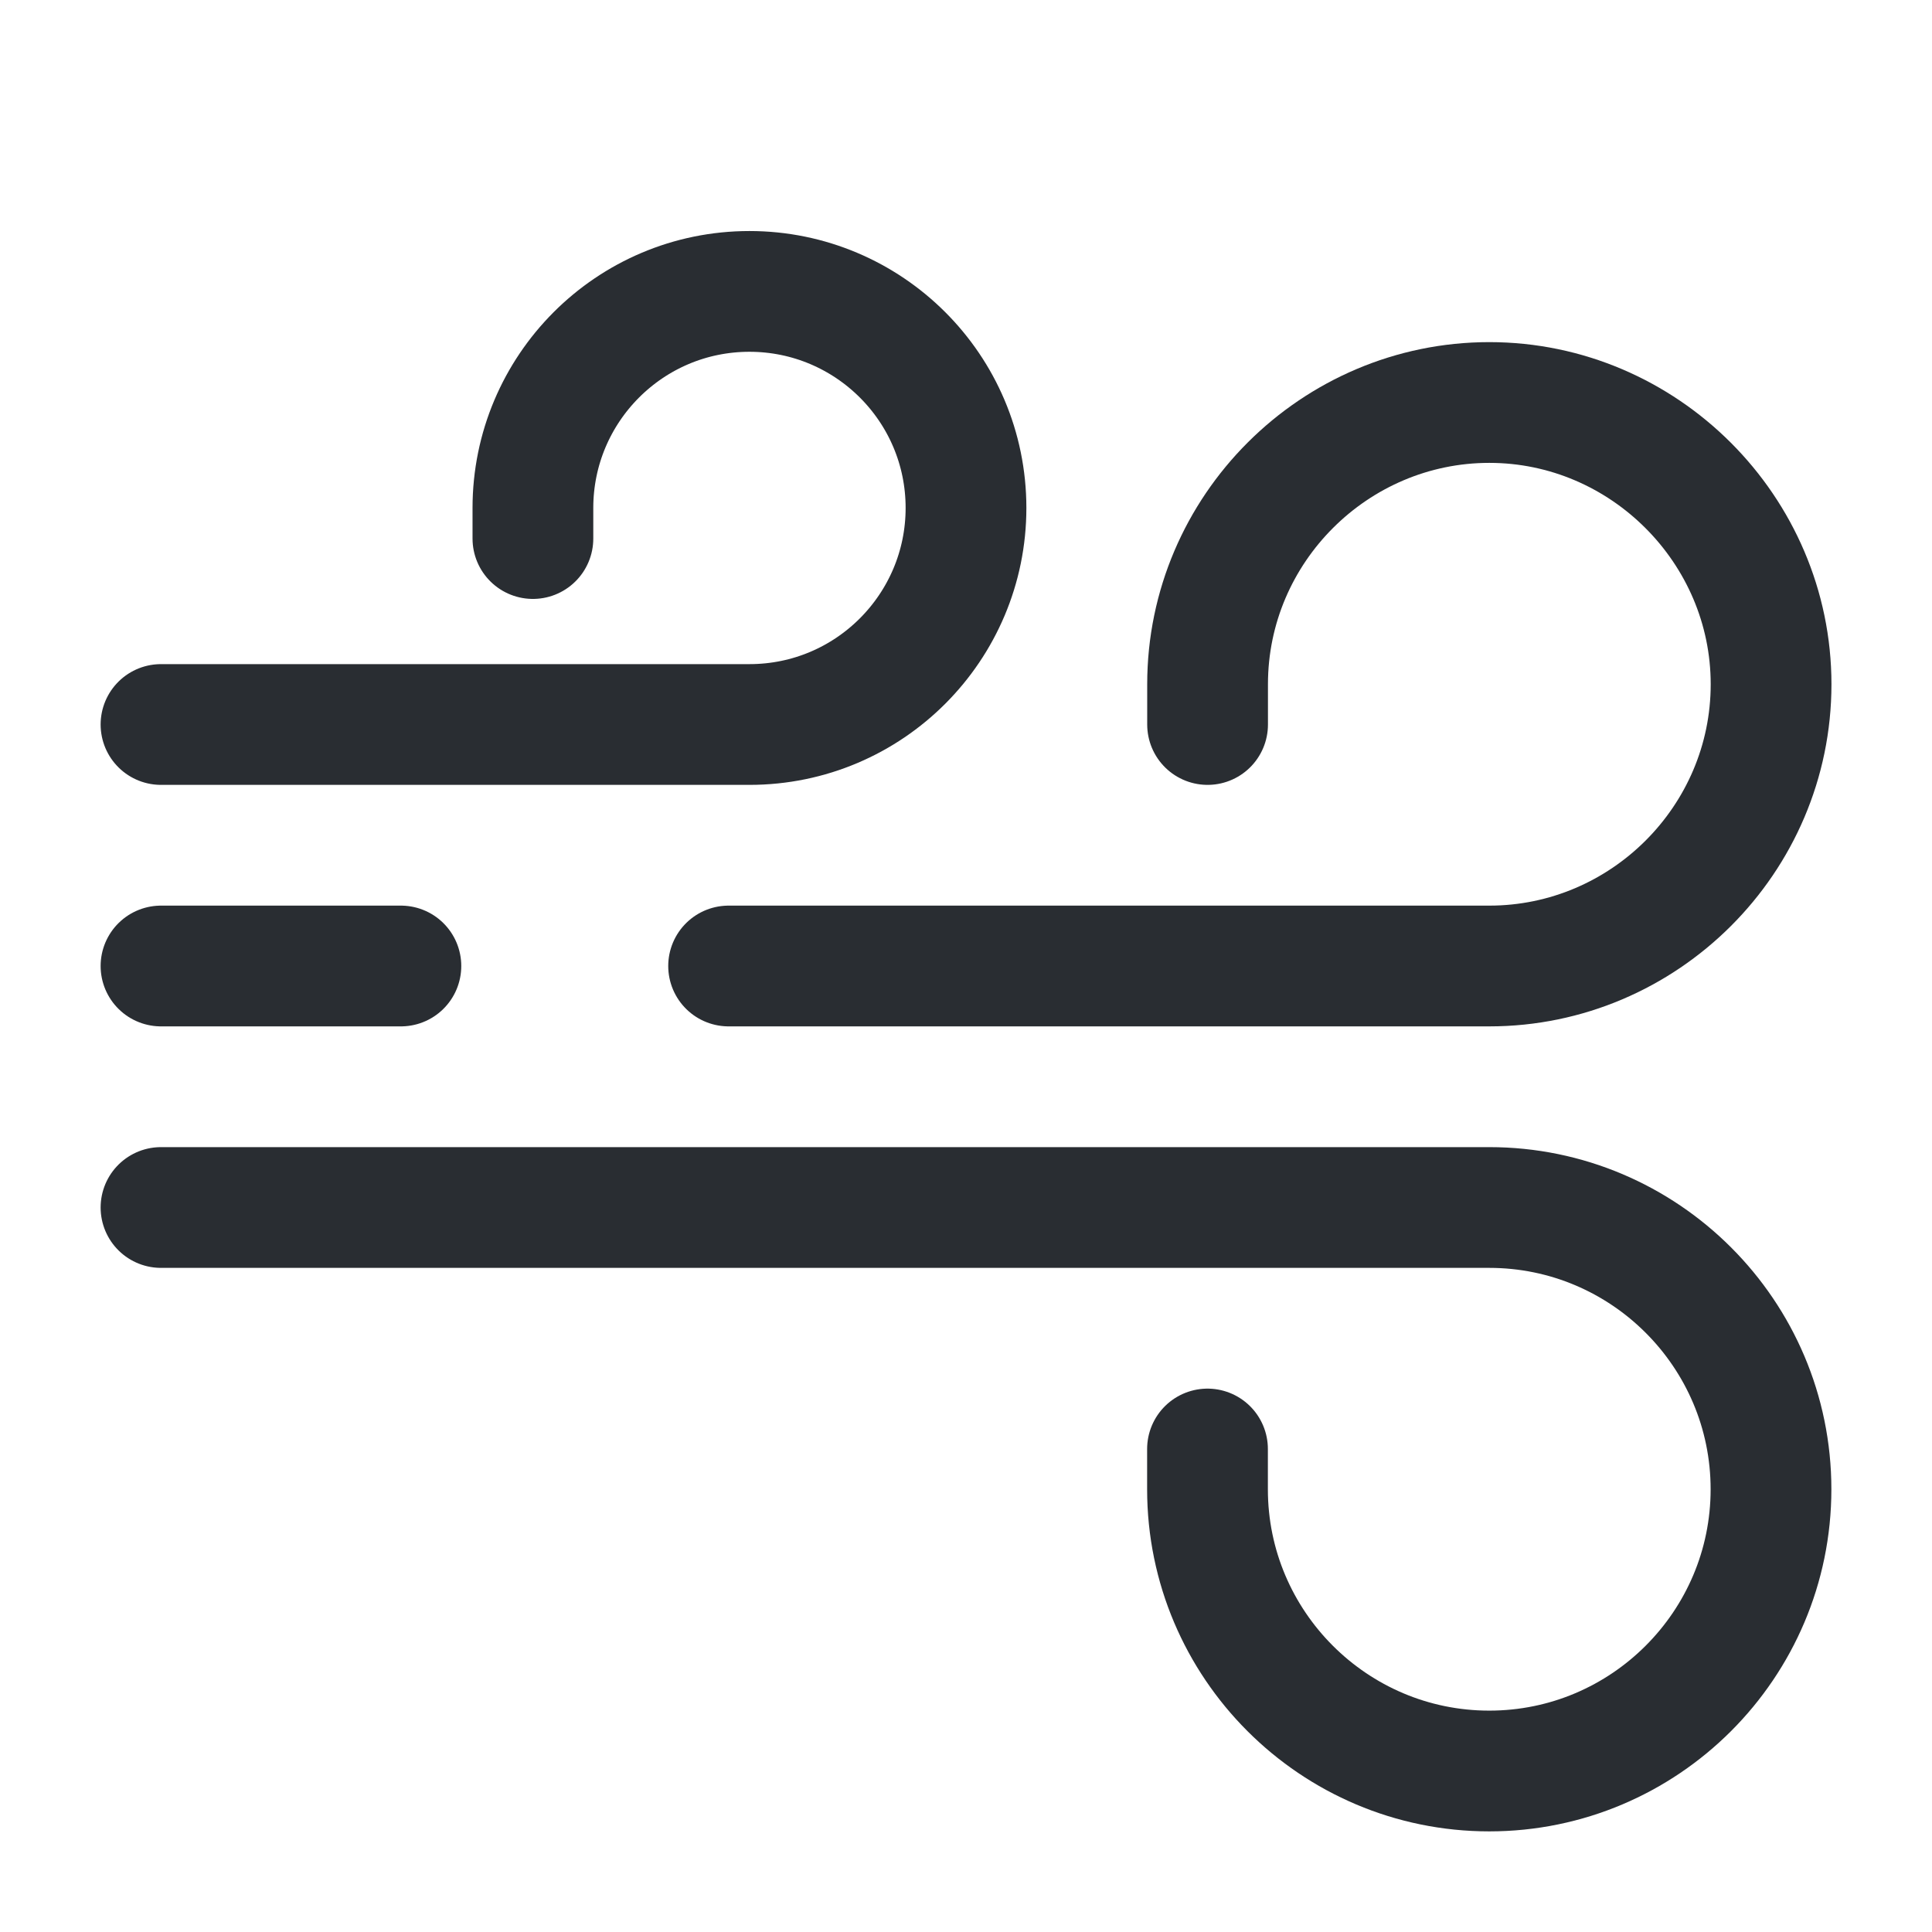 <svg xmlns="http://www.w3.org/2000/svg" width="24" height="24" viewBox="0 0 24 24" fill="none"><path d="M2 15H18.5C20.43 15 22 16.57 22 18.5C22 20.43 20.43 22 18.5 22C16.57 22 15 20.43 15 18.5V18" stroke="#292D32" stroke-width="1.5" stroke-miterlimit="10" stroke-linecap="round" stroke-linejoin="round"></path><path d="M9.051 12H18.501C20.421 12 22.001 10.43 22.001 8.5C22.001 6.58 20.421 5 18.501 5C16.581 5 15.001 6.57 15.001 8.5V9" stroke="#292D32" stroke-width="1.5" stroke-miterlimit="10" stroke-linecap="round" stroke-linejoin="round"></path><path d="M2 12H4.98" stroke="#292D32" stroke-width="1.5" stroke-miterlimit="10" stroke-linecap="round" stroke-linejoin="round"></path><path d="M2 9H9.31C10.8 9 12 7.79 12 6.31C12 4.82 10.79 3.62 9.31 3.62C7.82 3.62 6.62 4.83 6.62 6.31V6.69" stroke="#292D32" stroke-width="1.5" stroke-miterlimit="10" stroke-linecap="round" stroke-linejoin="round"></path></svg>